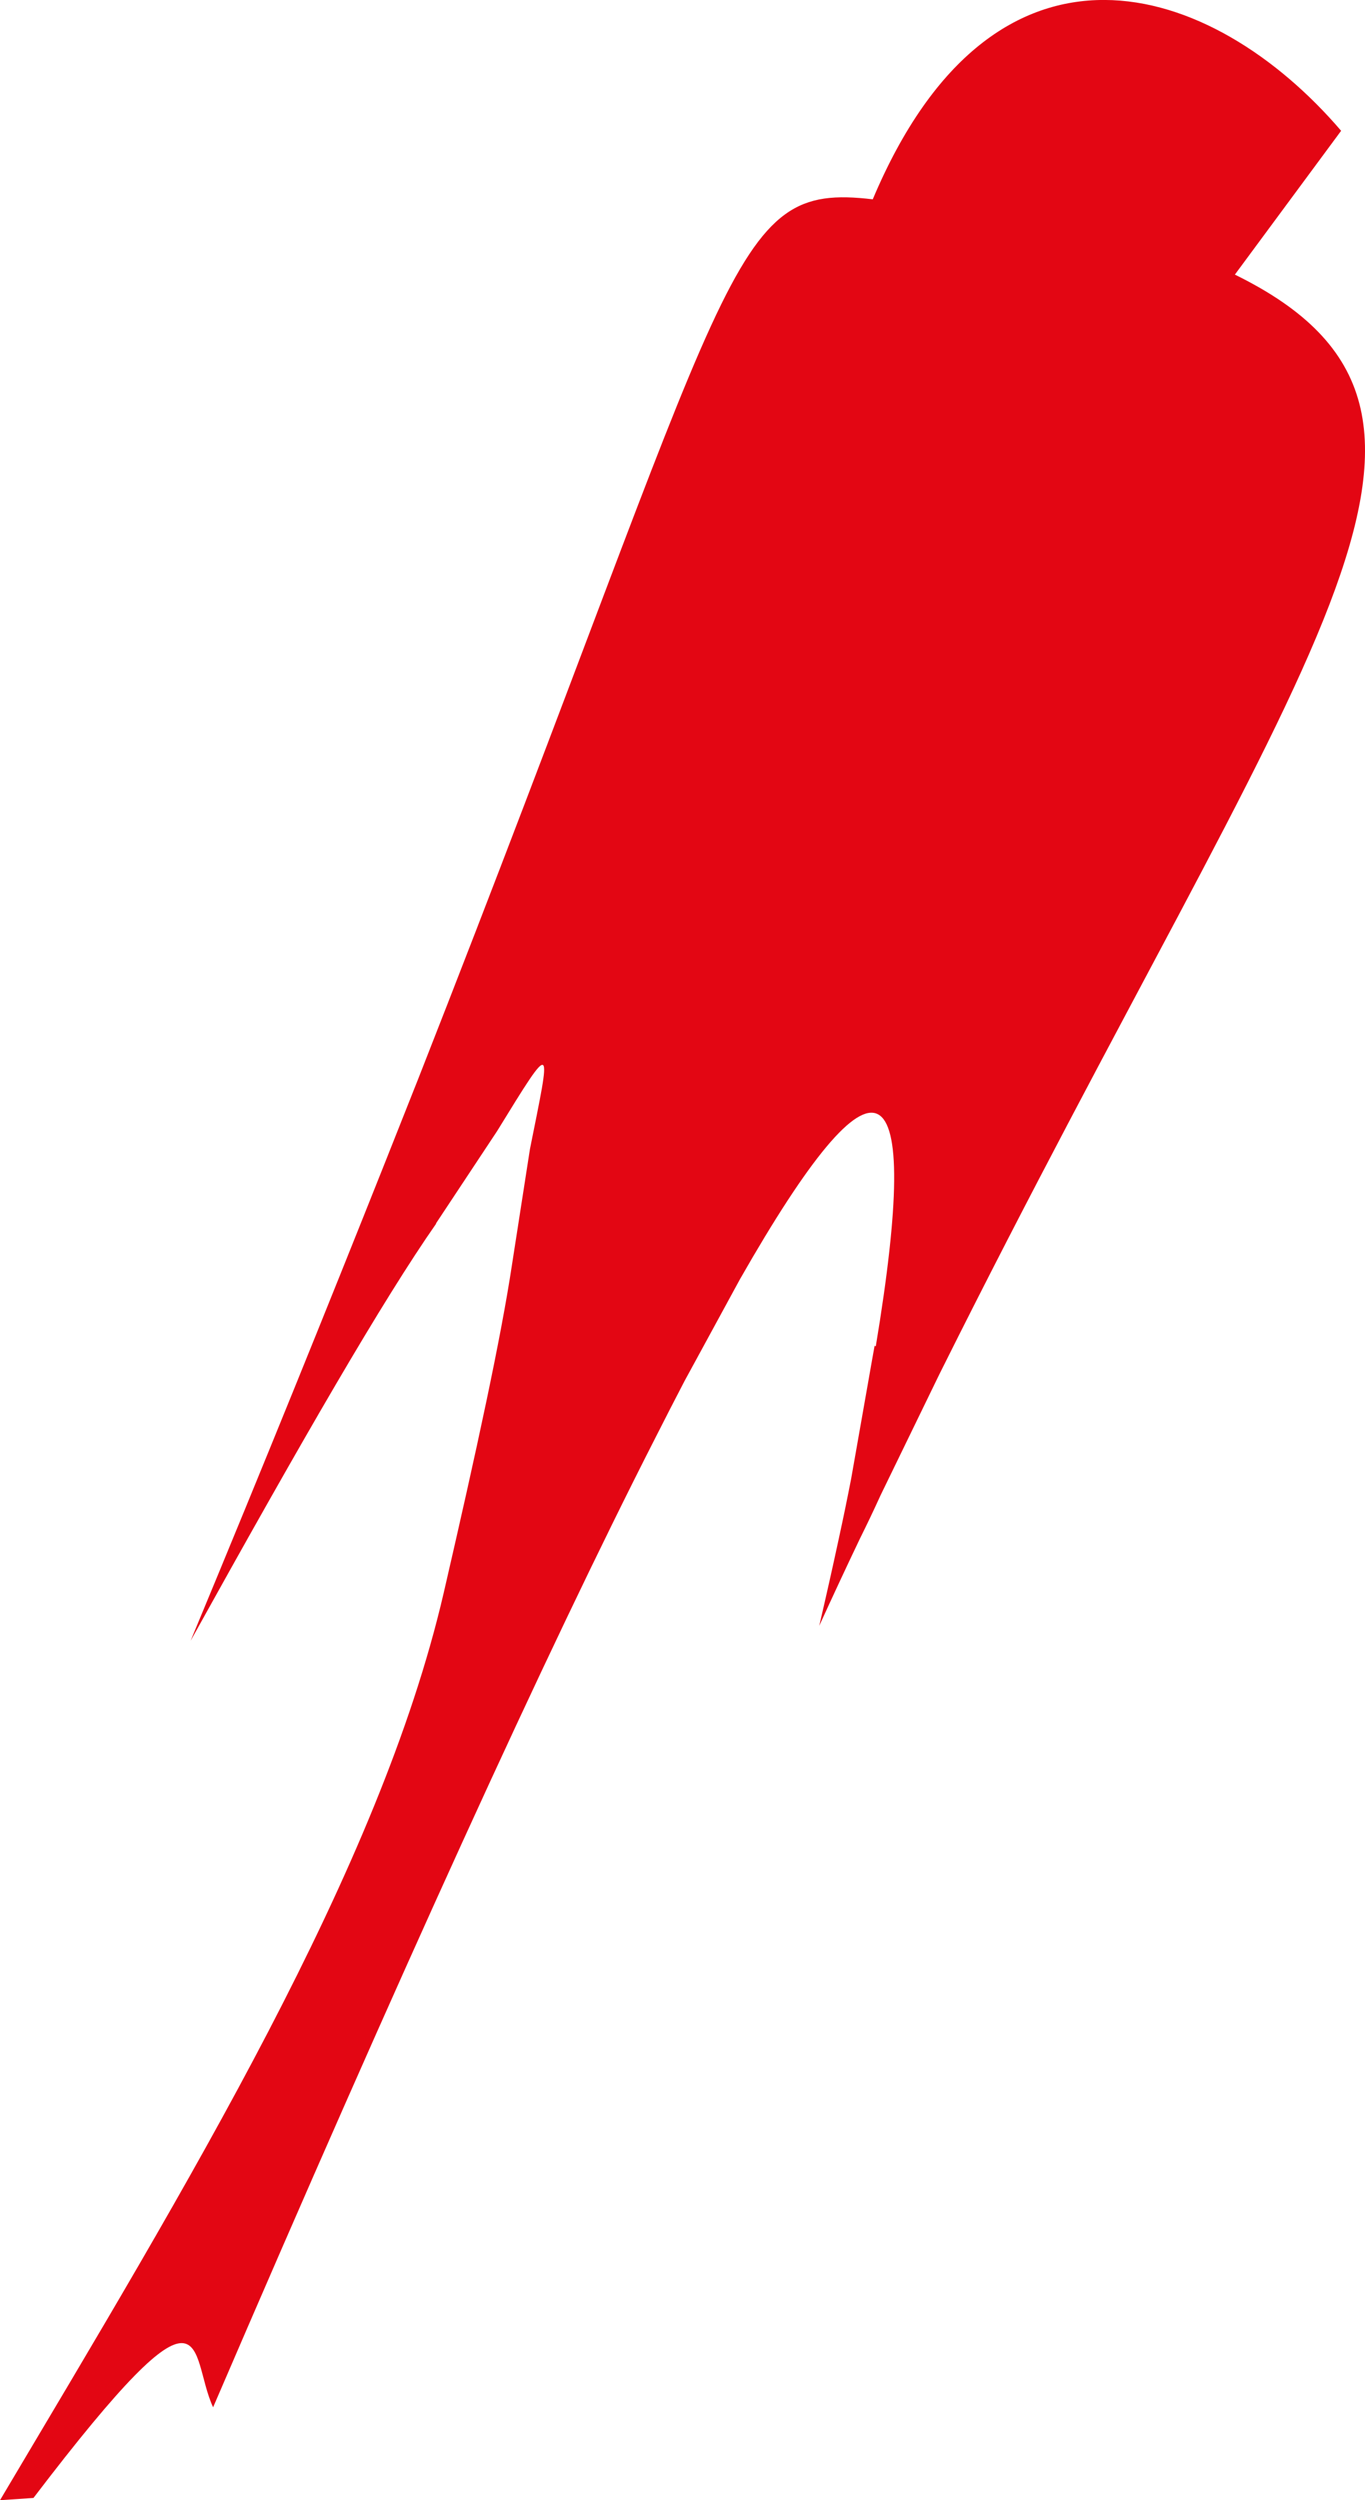 <svg id="Vrstva_1" data-name="Vrstva 1" xmlns="http://www.w3.org/2000/svg" viewBox="0 0 139.51 255.38"><title>vlastovka</title><path d="M126.21,28.05l10.86-14.69c-13.18-15.39-35.4-22.58-47.87,7-15-1.78-13.61,6.32-46.41,89.72L39.25,119c-5.63,14.14-12.13,30.24-19.77,48.6C31,146.85,39.14,132.78,44.57,125l0-.05,6.24-9.42c5.89-9.58,5.52-9,3.35,1.86L52.34,129.1c-1.14,7.57-3.58,18.84-7,33.64C38.77,191,19.23,223,0,255.38l3.42-.23c18.52-24.29,15.8-14.8,18.36-9.26,19-44.14,34-77.07,45.19-99q1.55-3.06,3-5.84l1.26-2.31,4.39-8.06c14.21-24.9,18.75-22.37,13.89,6.84l-.12-.06-.23,1.28L87,151q-.58,3-1.27,6.16-.91,4.24-2,8.91,2.09-4.58,4.16-8.91Q89,154.93,90,152.73l6-12.34.28-.56C132.85,66.56,155.26,42.29,126.21,28.05Zm-72,89.39-.9-.5Z" style="fill:#e30613"/></svg>